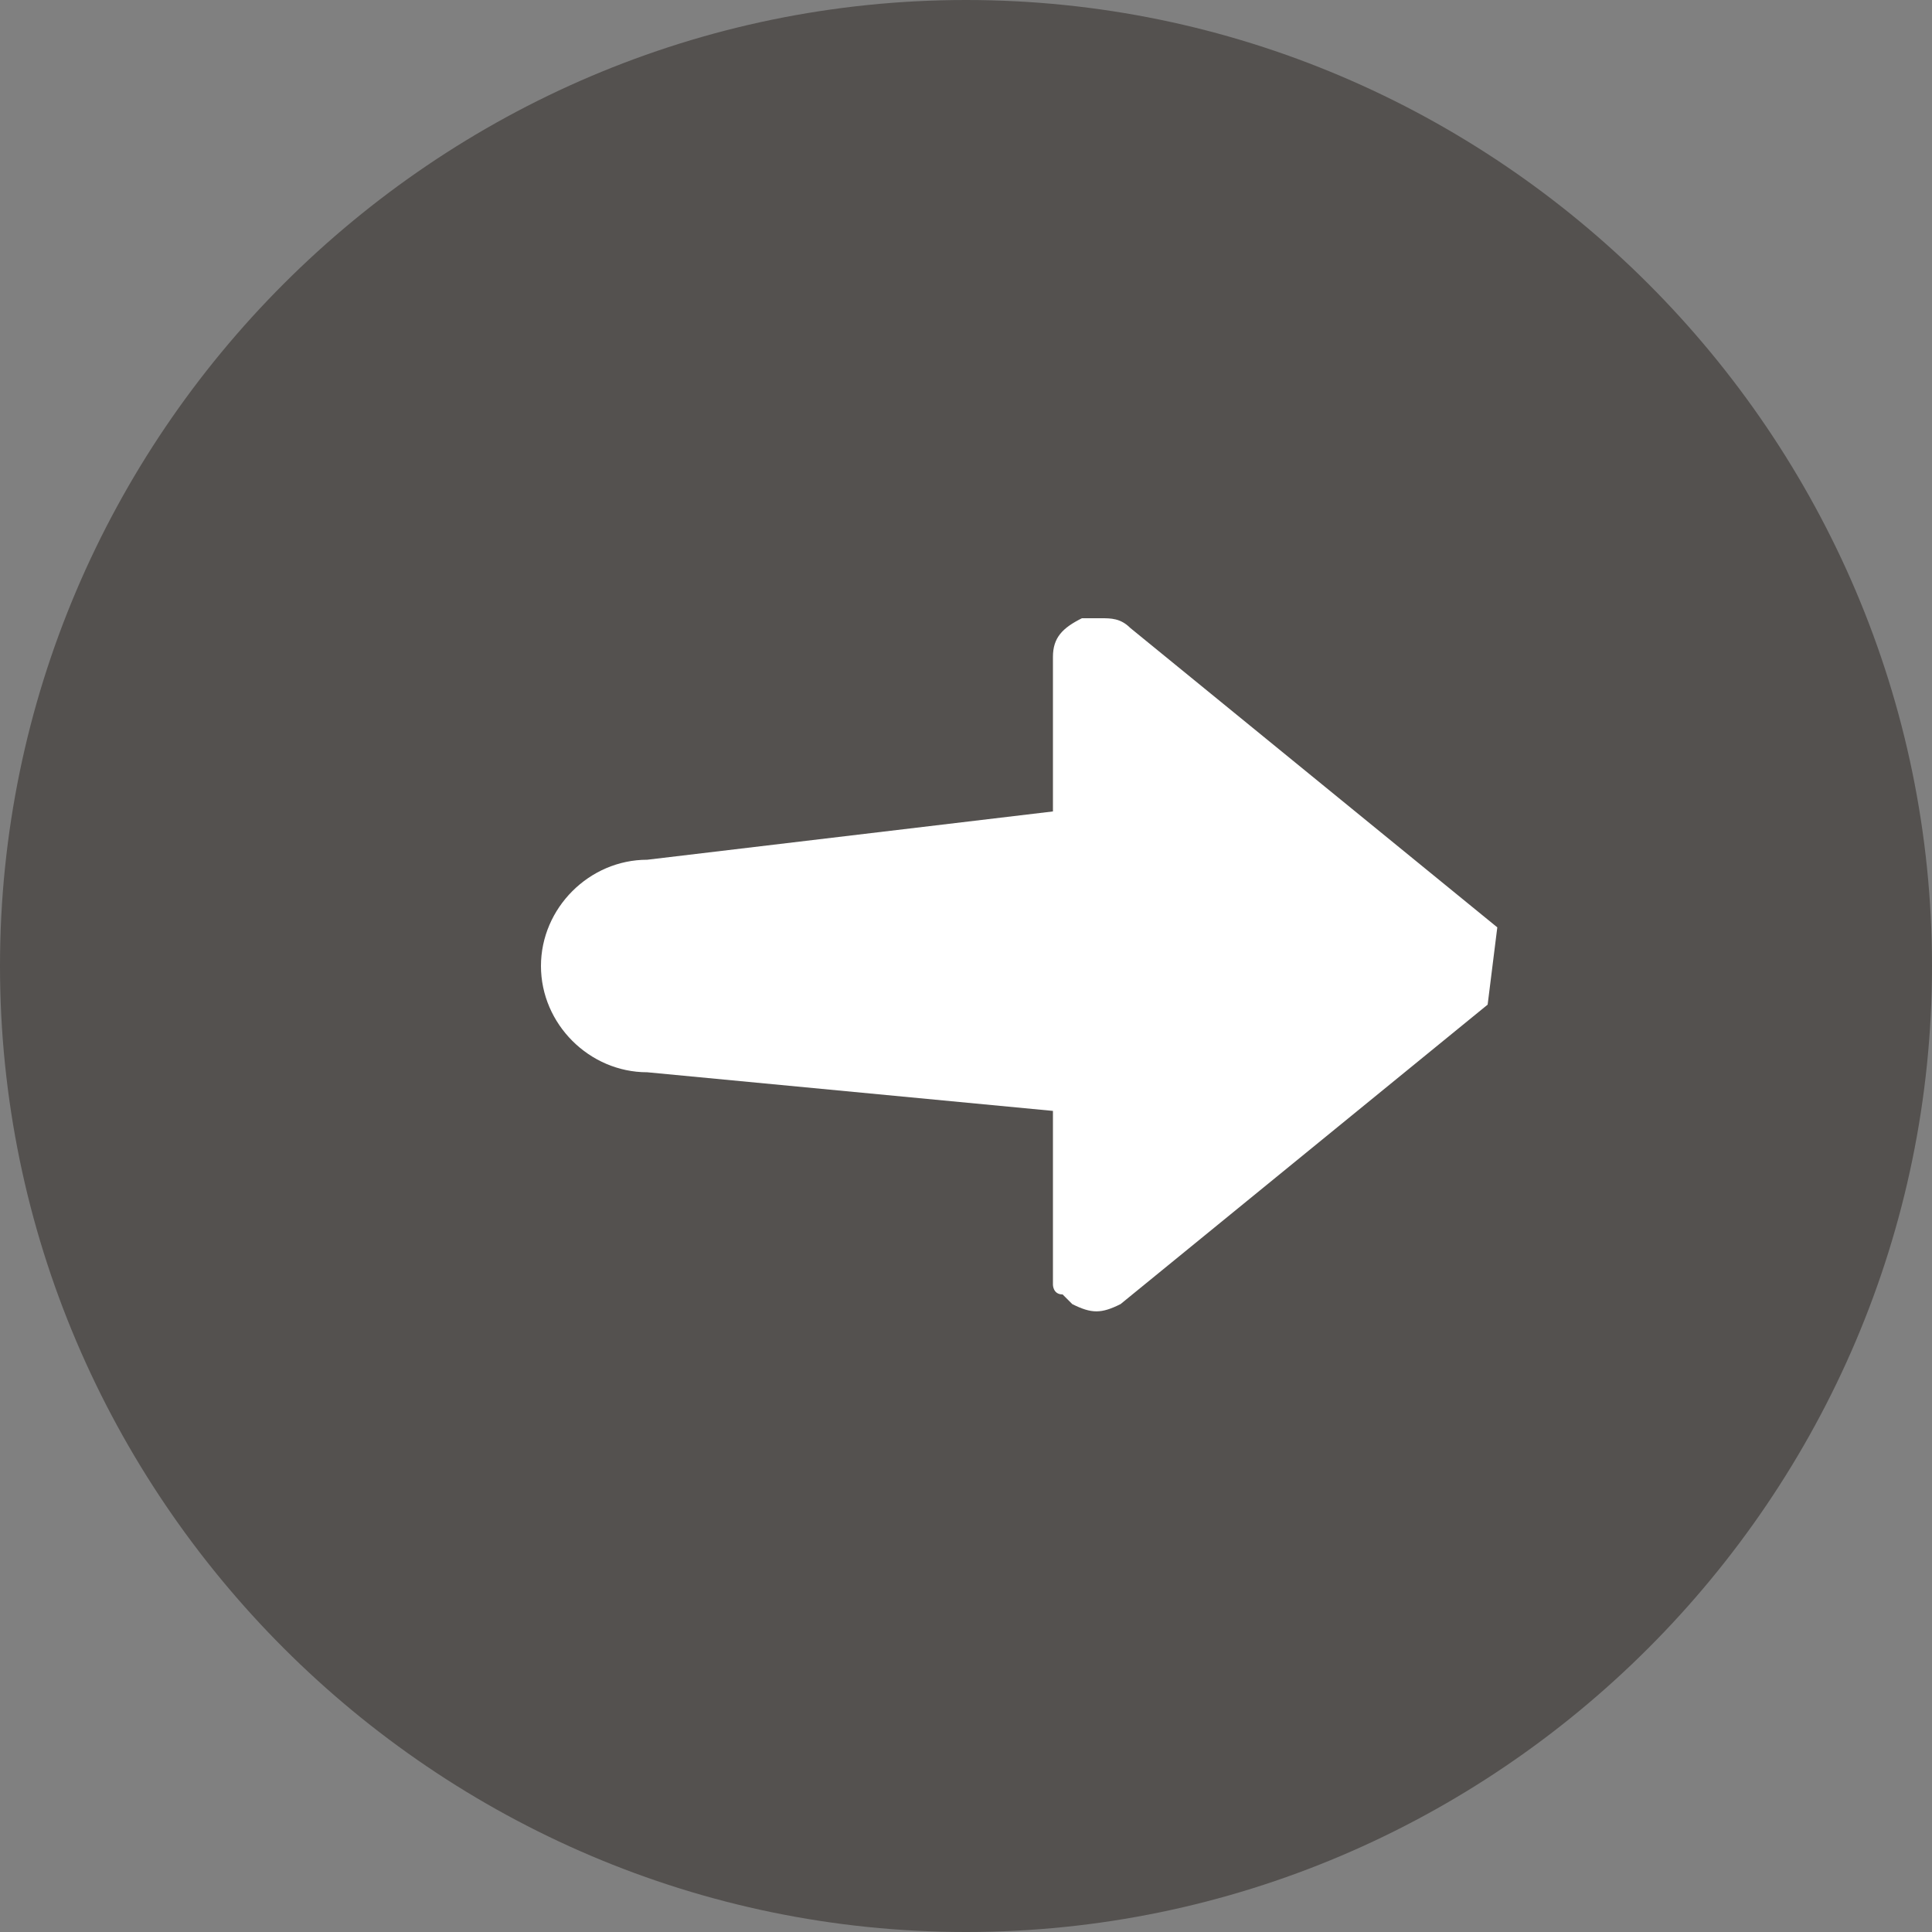 <svg version="1.1" xmlns="http://www.w3.org/2000/svg" xmlns:xlink="http://www.w3.org/1999/xlink" x="0px" y="0px"
	 viewBox="0 0 20 20" enable-background="new 0 0 20 20" xml:space="preserve">
<rect x="0" y="0" width="20" height="20" fill="#808080" stroke="none"/>
<path fill="#54514F" d="M20,10c0,5.5-4.5,10-10,10S0,15.5,0,10S4.5,0,10,0S20,4.5,20,10"/>
<path fill="#FFFFFF" d="M15.5,9.6l-3.8-3.1c-0.1-0.1-0.2-0.1-0.3-0.1h0c0,0-0.1,0-0.1,0c0,0-0.1,0-0.1,0c-0.2,0.1-0.3,0.2-0.3,0.4
	l0,1.6L6.7,8.9c-0.6,0-1.1,0.5-1.1,1.1c0,0.6,0.5,1.1,1.1,1.1l4.2,0.4l0,1.6c0,0,0,0.1,0,0.1c0,0,0,0,0,0c0,0,0,0.1,0,0.1
	c0,0,0,0,0,0c0,0,0,0.1,0.1,0.1c0,0,0,0,0,0c0,0,0.1,0.1,0.1,0.1c0.2,0.1,0.3,0.1,0.5,0l3.8-3.1"/>
</svg>
